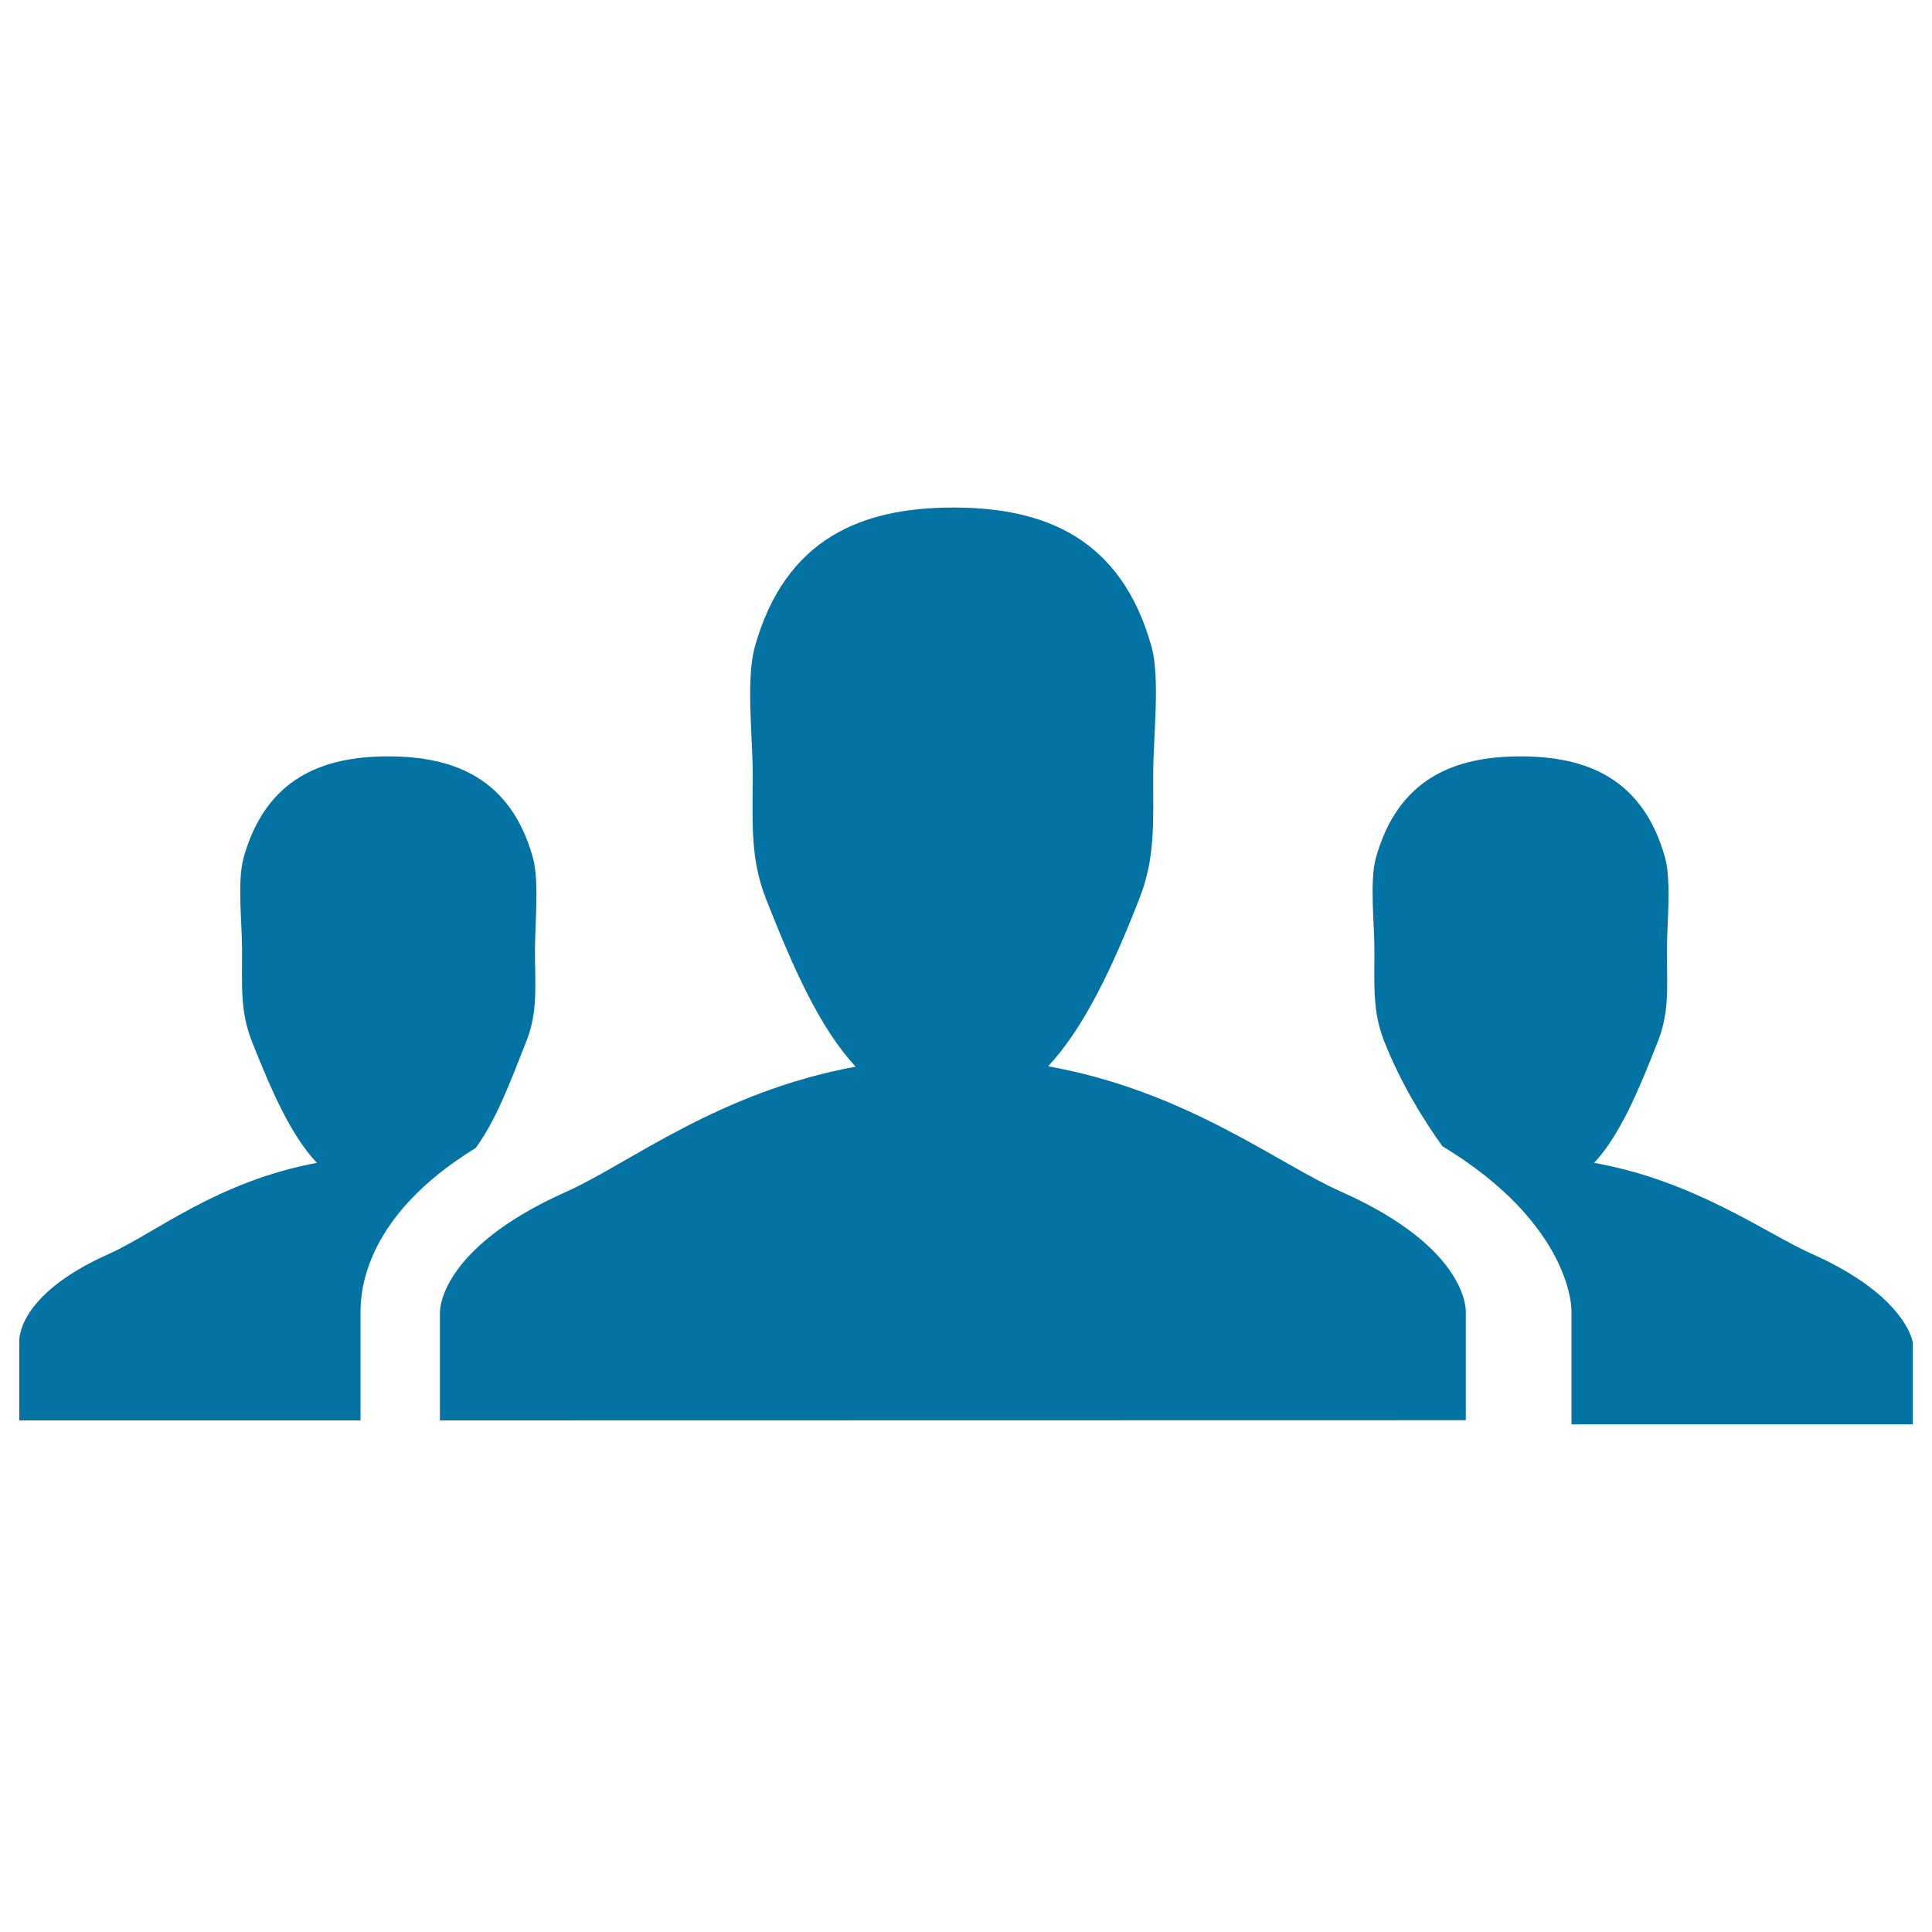 <svg xmlns="http://www.w3.org/2000/svg" viewBox="0 0 1000 1000" style="fill:#0273a2">
<title>Group SVG icon</title>
<path d="M990,694.7c0,0-3.2-23.9-52.2-45.7c-23.8-10.6-60.5-37.8-112.7-47.1c13.3-14.3,22.7-36.6,33.1-63.1c6-15.3,4.6-28.4,4.6-47c0-13.8,2.4-35.8-1-48c-11.5-41-40.7-52.3-74.8-52.3c-34.1,0-63.3,11.4-74.8,52.4c-3.4,12.1-0.8,34.1-0.8,47.8c0,18.6-1,31.8,5,47.1c8.6,21.8,20.2,40.6,30.2,54.5c57.8,34.9,66.8,73.5,66.8,85.7v0.2v0.2v55.6v2.2H990L990,694.7z"/><path d="M186.6,679.3v-0.2c0-12.1,3-50.2,59.6-84.9c10.4-14.1,17.6-33.3,26.3-55.4c6-15.3,4.4-28.4,4.4-47c0-13.8,2.3-35.8-1.1-48c-11.5-41-40.8-52.3-74.9-52.3c-34.1,0-63.3,11.4-74.8,52.4c-3.4,12.1-0.8,34.1-0.8,47.8c0,18.6-1,31.8,5,47.1c10.5,26.6,20.4,48.9,33.7,63.1C112.3,611.5,80,638.5,56.4,649C7.5,670.8,10,694.7,10,694.7v40.5l176.6,0v-55.7L186.6,679.3L186.6,679.3z"/><path d="M693.9,616.7c-32.7-14.5-79.7-51.9-151.4-64.8c18.3-19.6,33-50.3,47.2-86.7c8.3-21.1,7.2-39.1,7.2-64.7c0-18.9,3.7-49.2-0.9-65.9c-15.8-56.4-55.7-71.9-102.6-71.9c-46.9,0-86.9,15.6-102.7,72.1c-4.7,16.6-1.1,46.9-1.1,65.7c0,25.7-1.4,43.7,6.9,64.8c14.4,36.6,28.1,67.2,46.4,86.8c-71.2,13.1-117.3,50.2-149.7,64.7c-67.1,29.9-65.5,62.7-65.5,62.7v55.7l531-0.1v-55.6C758.7,679.5,761.3,646.6,693.9,616.7z"/>
</svg>